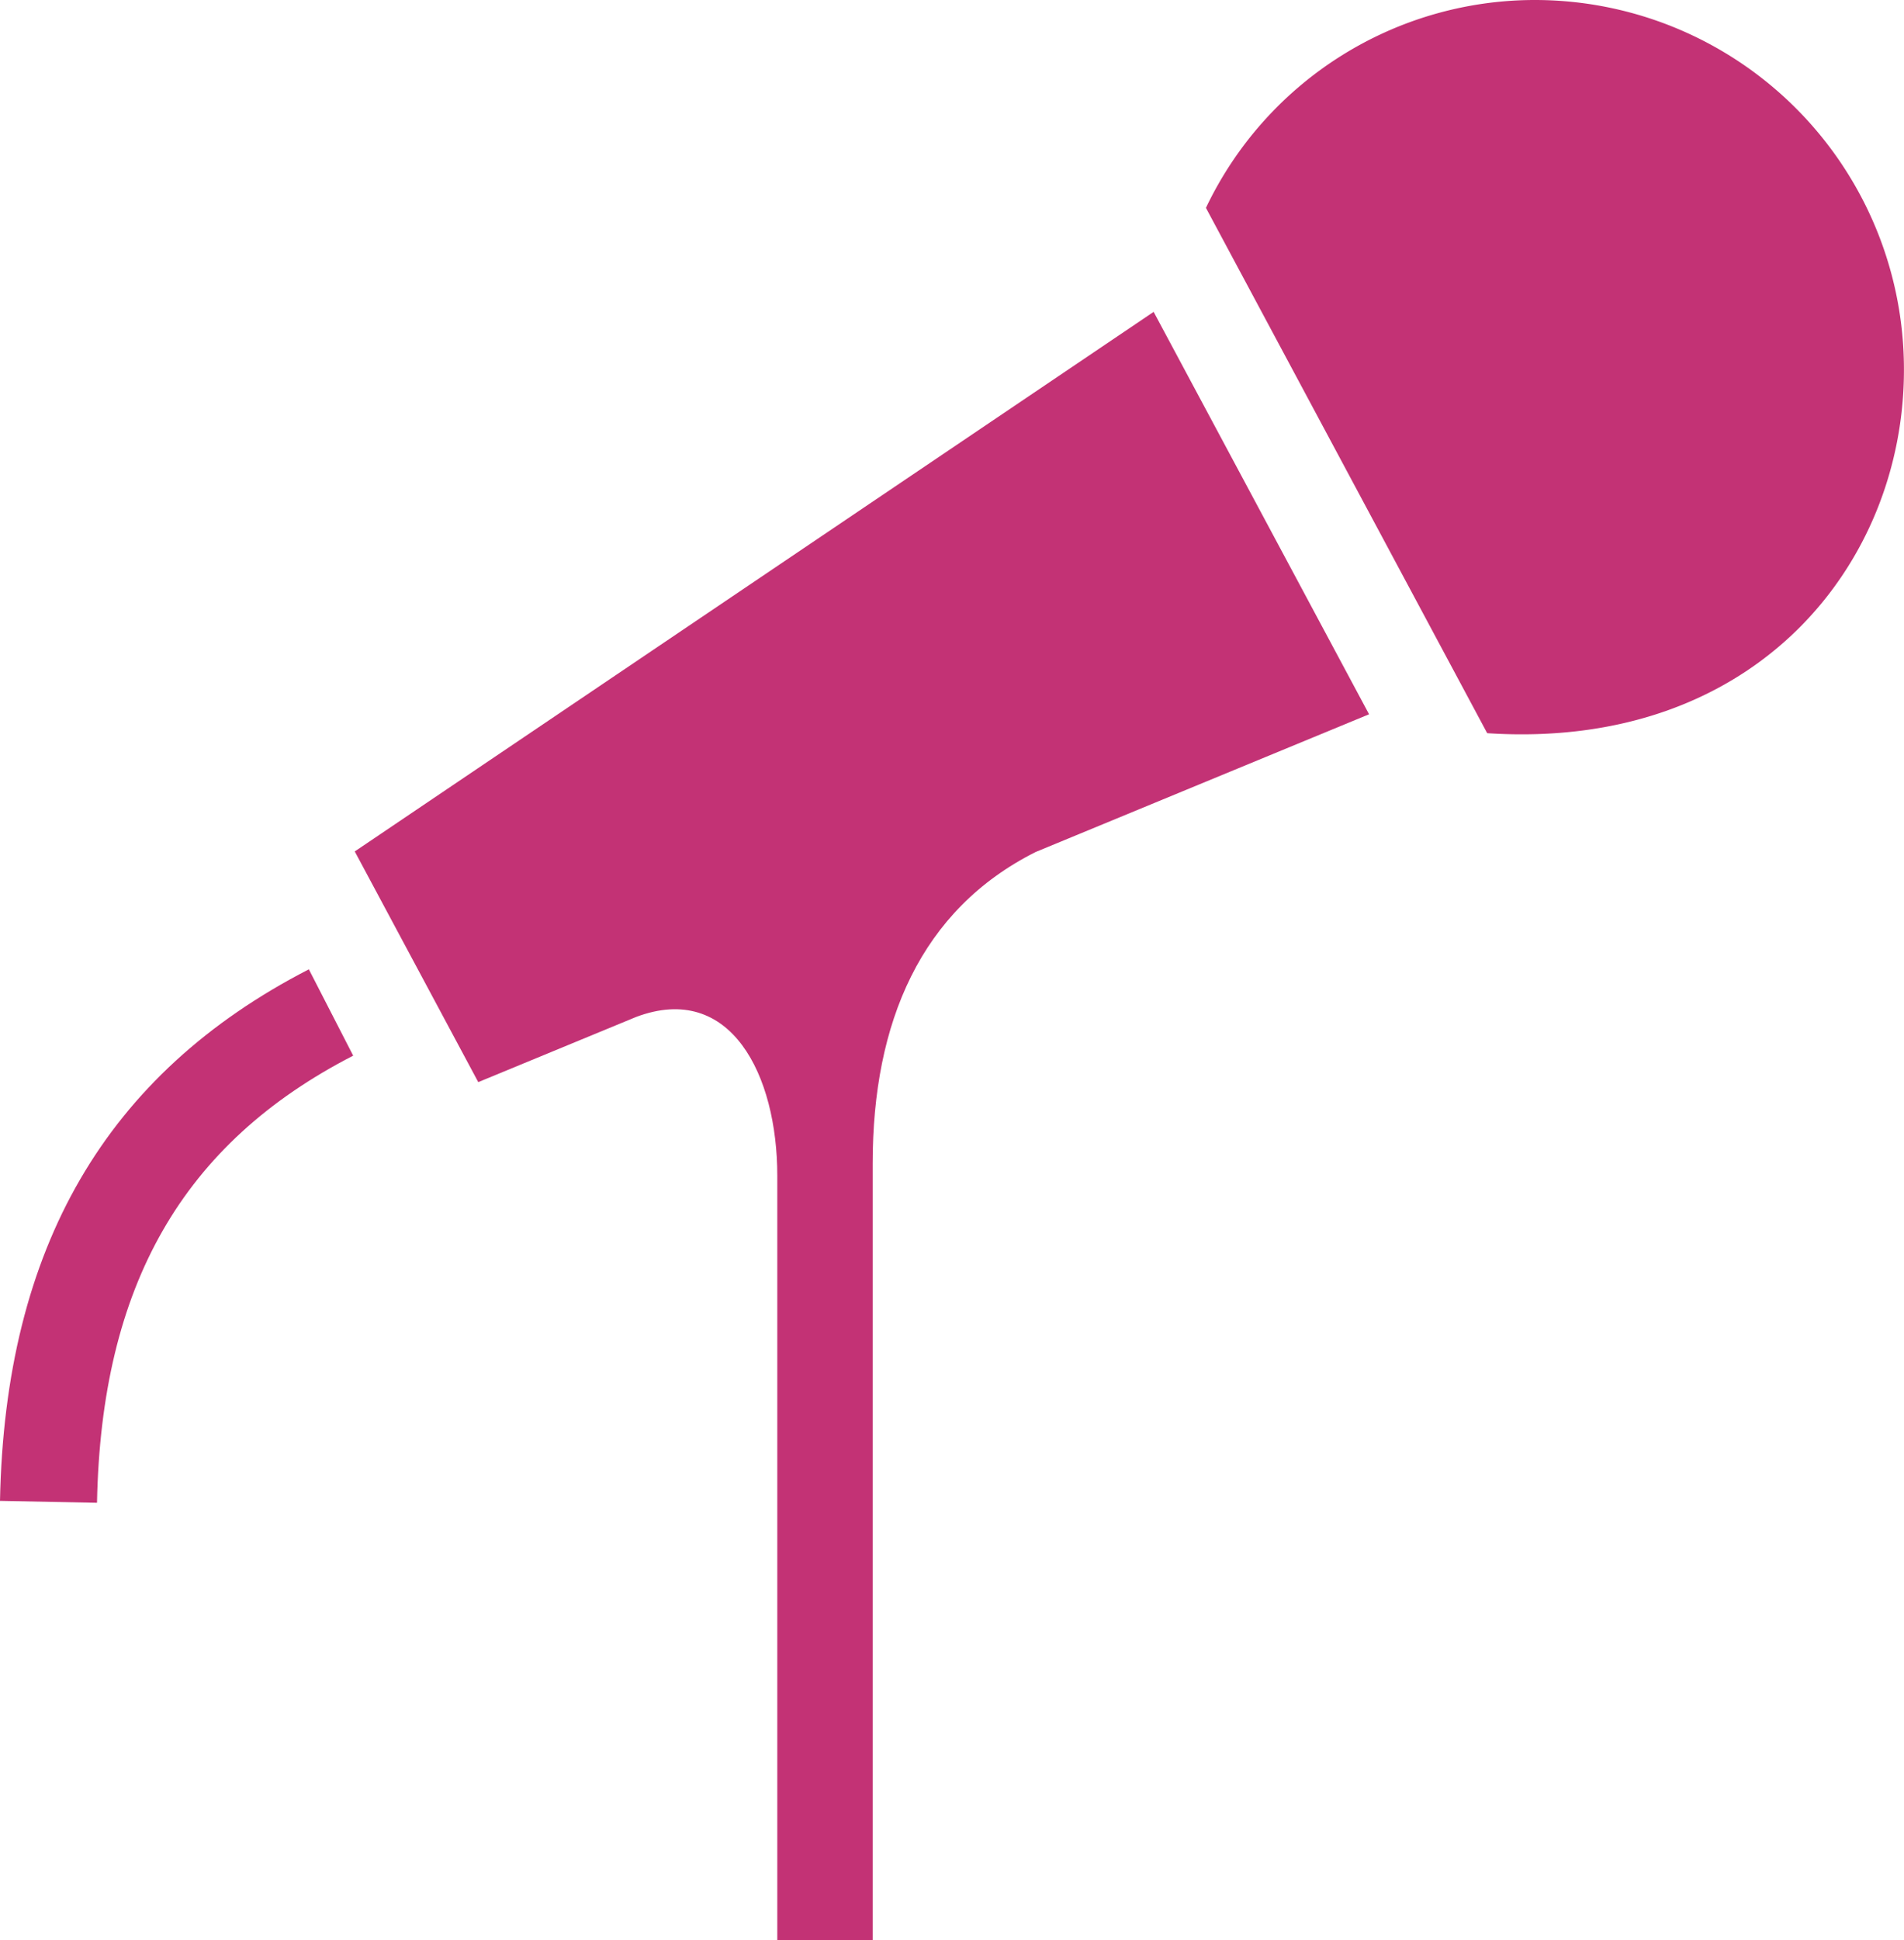 <svg xmlns="http://www.w3.org/2000/svg" width="31.817" height="32.407" viewBox="0 0 31.817 32.407"><defs><style>.a{fill:#C33275;fill-rule:evenodd;}</style></defs><path class="a" d="M353.668,443.27h-1.594V430.5c0-1.677-.776-3.245-2.358-2.651l-2.639,1.089-2.064-3.853,13.35-9.012,3.6,6.721-5.571,2.3c-1.92.964-2.724,2.845-2.724,5.2V443.27Z" transform="translate(-339.085 -410.864)"/><path class="a" d="M342.974,431.76l-1.62-.032c.083-4.231,1.771-7.134,5.161-8.878l.741,1.442c-2.85,1.465-4.211,3.839-4.281,7.468Z" transform="translate(-341.354 -406.66)"/><path class="a" d="M359.277,412.858a6.089,6.089,0,0,0-5.486,3.472l4.7,8.774c4.506.293,6.964-2.852,6.964-6.066a6.169,6.169,0,0,0-6.178-6.18Z" transform="translate(-333.639 -412.858)"/></svg>